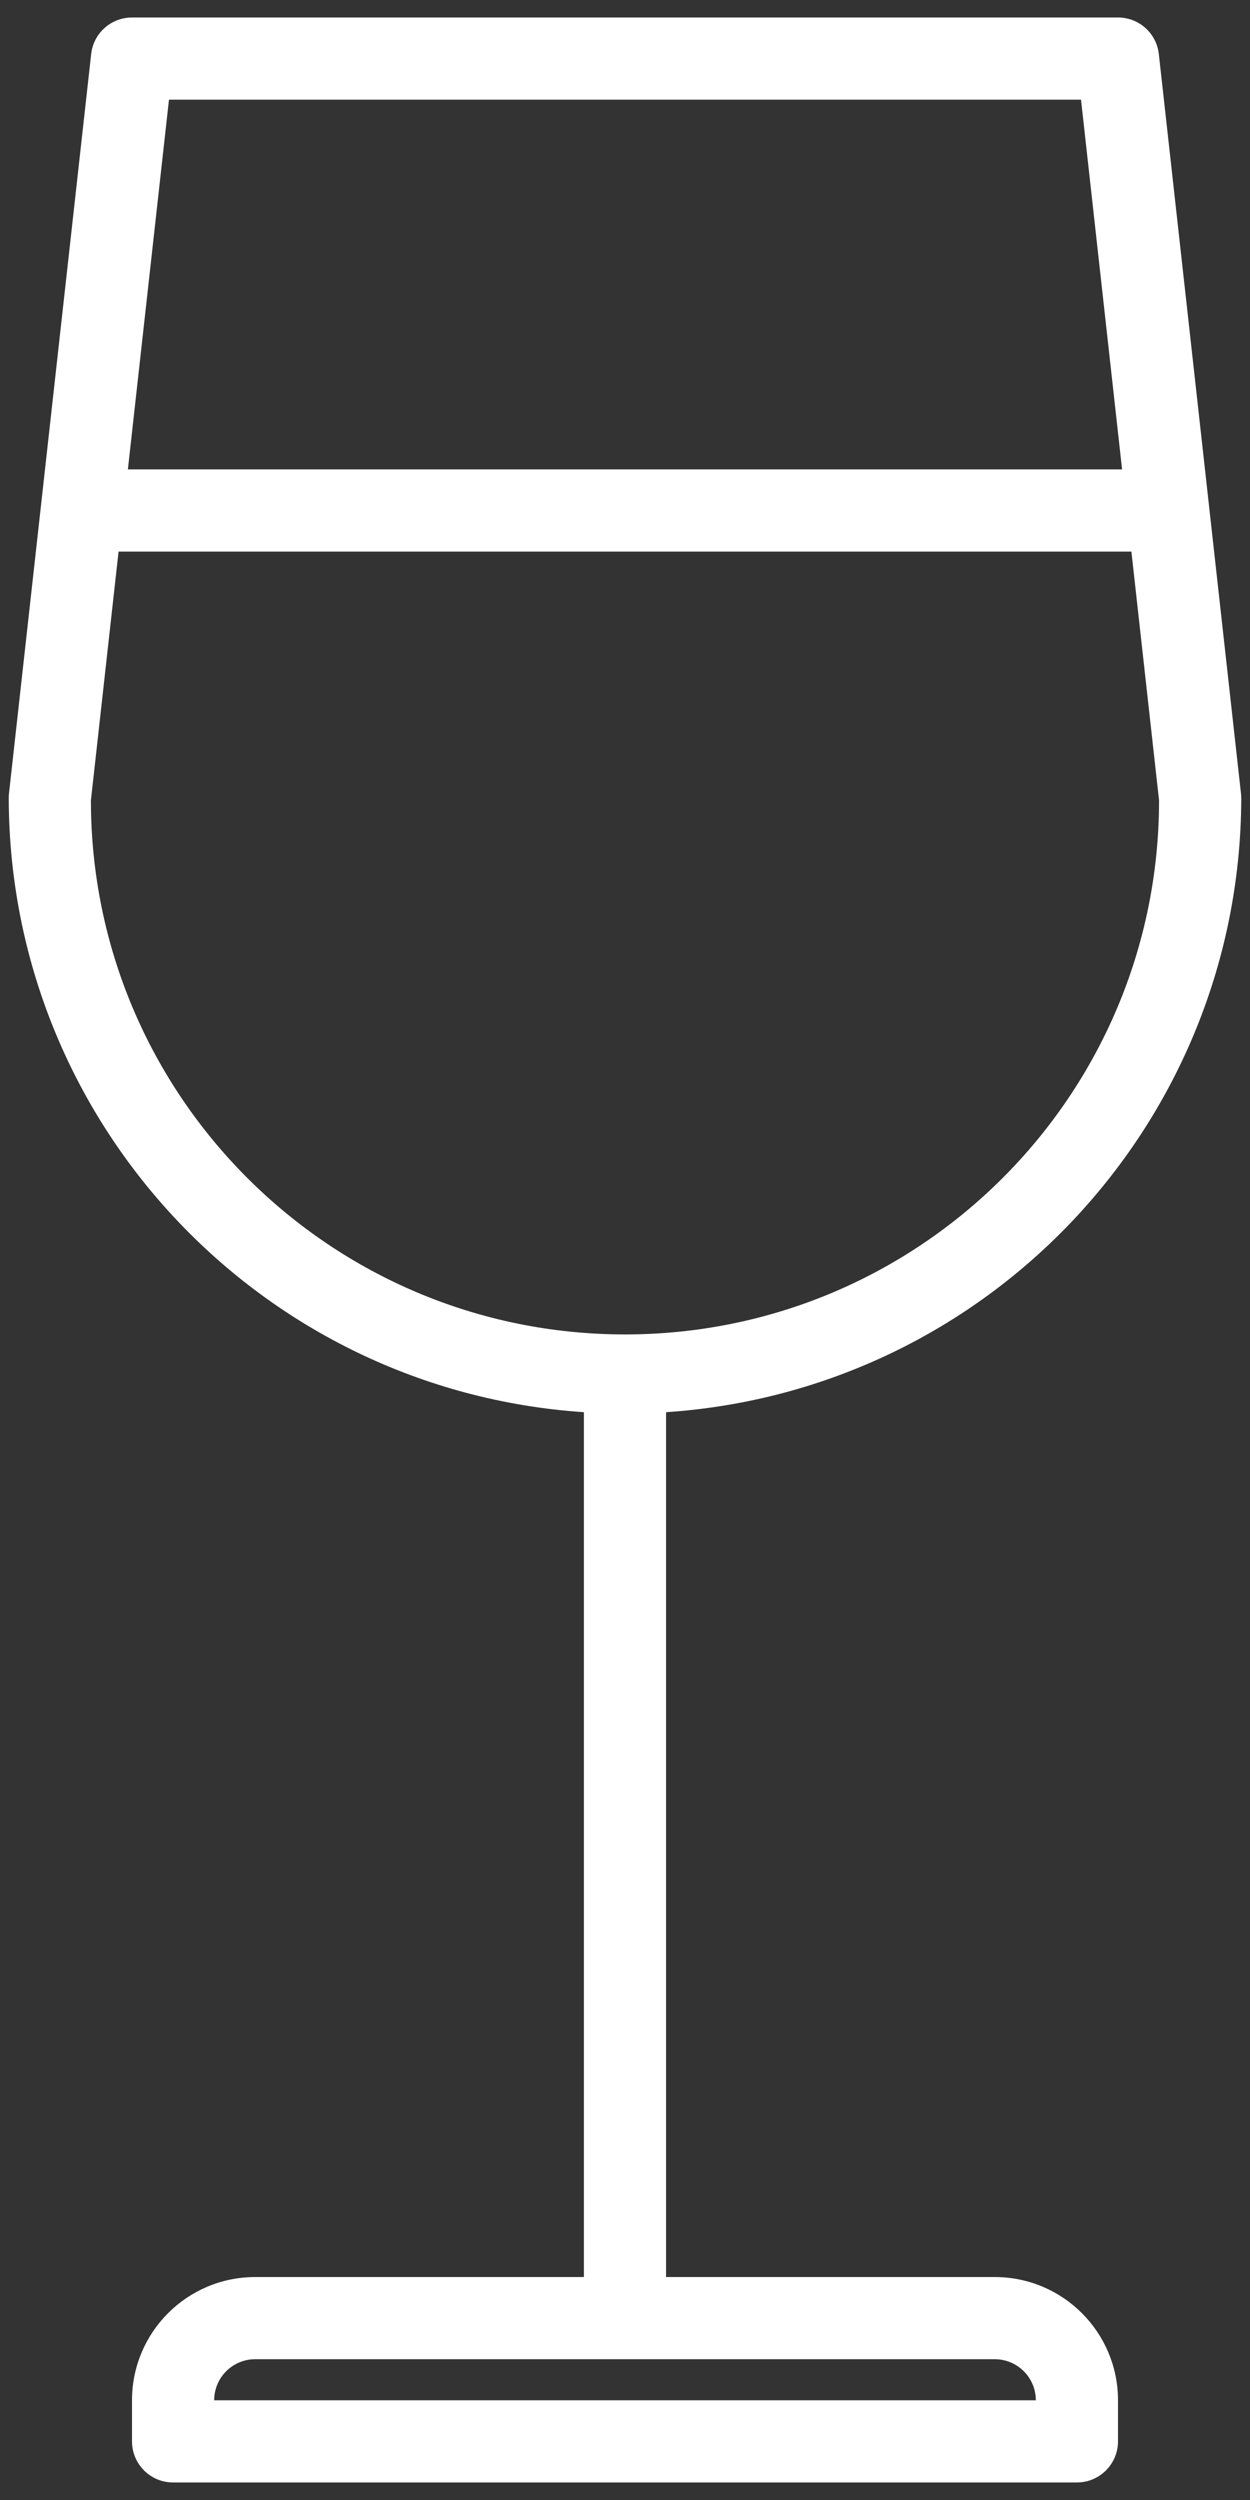 <?xml version="1.0" encoding="utf-8"?>
<!-- Generator: Adobe Illustrator 22.1.0, SVG Export Plug-In . SVG Version: 6.00 Build 0)  -->
<svg version="1.1" id="Layer_1" xmlns="http://www.w3.org/2000/svg" xmlns:xlink="http://www.w3.org/1999/xlink" x="0px" y="0px"
	 width="33px" height="66px" viewBox="0 0 33 66" enable-background="new 0 0 33 66" xml:space="preserve">
<rect x="0" y="0" width="33" height="66" fill="#333333" stroke="none"/>
<path fill="#FFFFFF" d="M5.654,63.368c0-0.599,0.485-1.085,1.084-1.085h19.523
	c0.599,0,1.085,0.486,1.085,1.085H5.654z M2.4,21.129l0.73-6.567h26.739
	l0.73,6.567c0,7.788-6.312,14.1-14.099,14.1S2.4,28.917,2.4,21.129
	 M4.461,2.631h24.078l1.084,9.761H3.376L4.461,2.631z M26.261,60.114h-8.677V37.282
	c8.536-0.573,15.171-7.658,15.185-16.213c0-0.04-0.003-0.08-0.007-0.119
	l-2.169-19.523c-0.061-0.55-0.525-0.965-1.078-0.965H3.485
	c-0.553,0-1.018,0.415-1.078,0.965l-2.17,19.523
	c-0.004,0.039-0.006,0.079-0.006,0.119c0.013,8.555,6.648,15.64,15.184,16.213
	v22.832h-8.677c-1.797,0-3.253,1.457-3.253,3.254v1.084
	c0,0.599,0.485,1.085,1.084,1.085h23.861c0.599,0,1.085-0.486,1.085-1.085v-1.084
	C29.515,61.571,28.058,60.114,26.261,60.114"/>
</svg>
